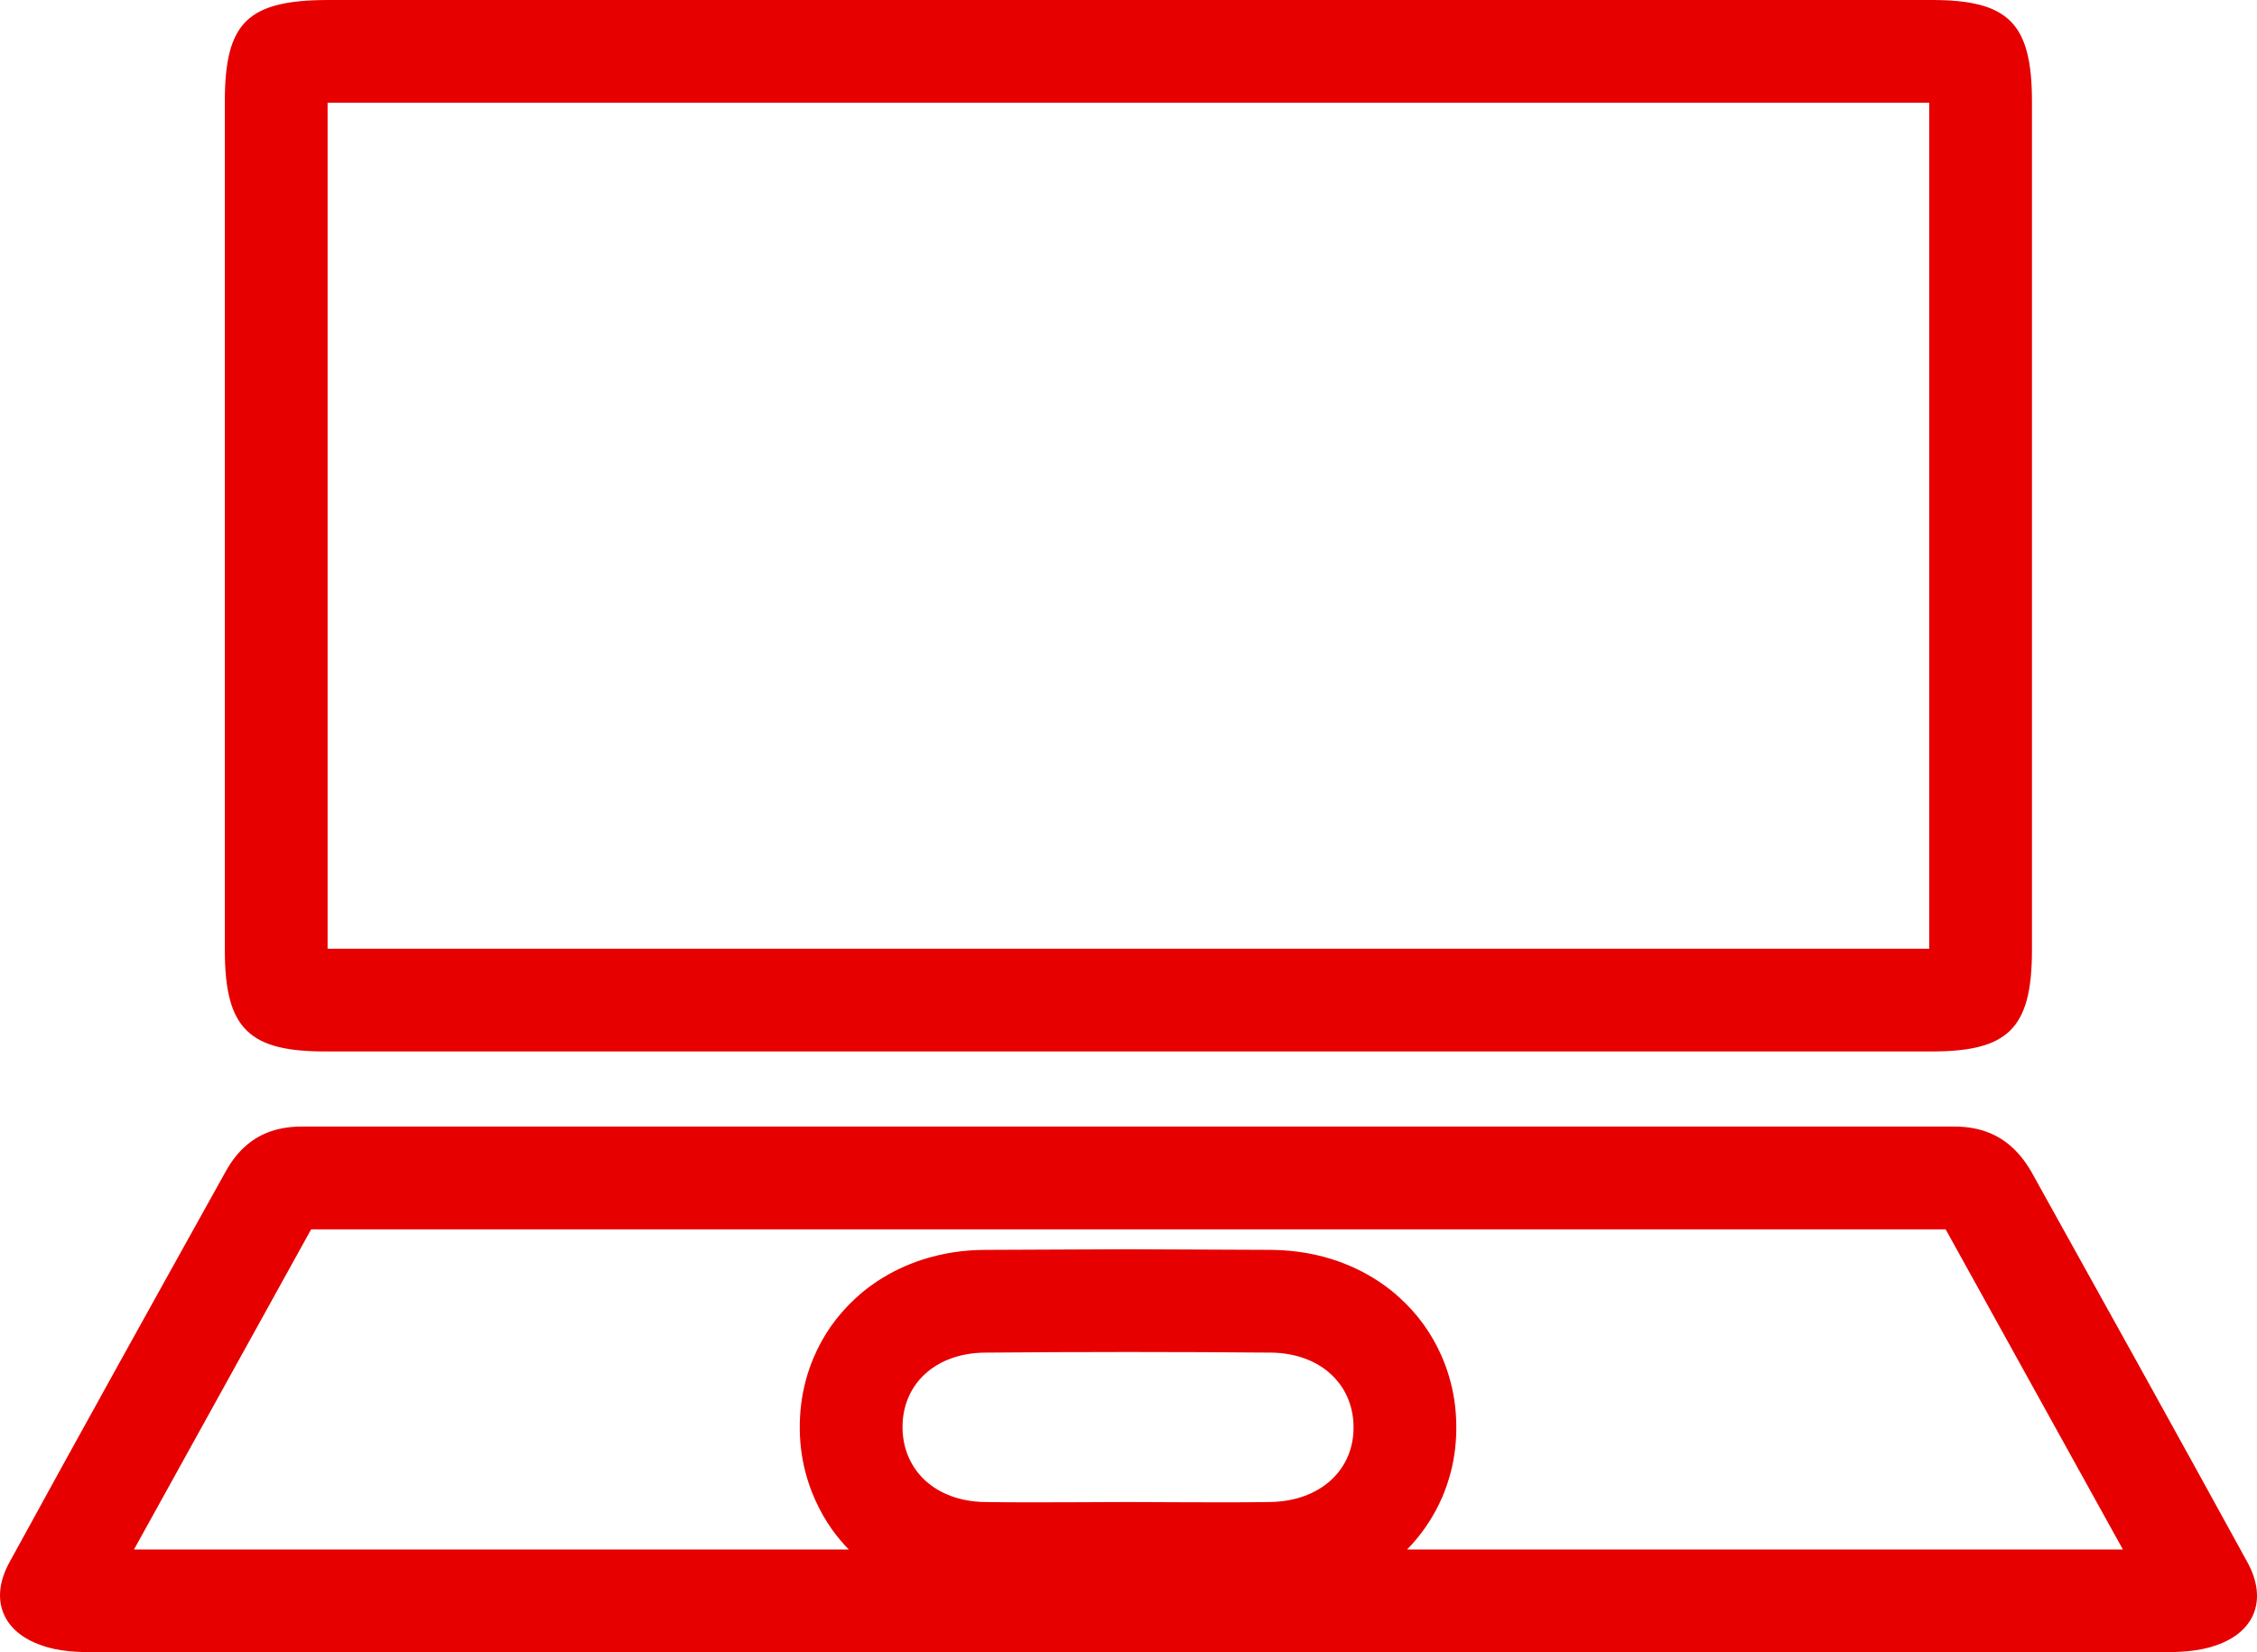 <svg width="21.964" height="16.08" viewBox="0 0 21.964 16.08" fill="none" xmlns="http://www.w3.org/2000/svg" xmlns:xlink="http://www.w3.org/1999/xlink">
	<desc>
			Created with Pixso.
	</desc>
	<defs>
		<filter id="filter_291_5136_dd" x="0" y="0" width="21.964" height="16.08" filterUnits="userSpaceOnUse" color-interpolation-filters="sRGB">
			<feFlood flood-opacity="0" result="BackgroundImageFix"/>
			<feGaussianBlur in="BackgroundImage" stdDeviation="4"/>
			<feComposite in2="SourceAlpha" operator="in" result="effect_backgroundBlur_1"/>
			<feBlend mode="normal" in="SourceGraphic" in2="effect_backgroundBlur_1" result="shape"/>
		</filter>
	</defs>
	<g filter="url(#filter_291_5136_dd)">
		<mask id="mask_291_5136" fill="white">
			<path id="Union" d="M18.799 0L3.2 0C2.408 0 2.188 0.219 2.188 0.987L2.188 9.246C2.188 10.006 2.416 10.233 3.163 10.233L18.799 10.233C19.547 10.233 19.774 10.006 19.774 9.246L19.774 0.987C19.774 0.227 19.547 0 18.799 0ZM0.943 16.08L21.027 16.08C21.203 16.08 21.394 16.073 21.562 16.014C21.95 15.883 22.067 15.561 21.87 15.203C21.173 13.931 20.47 12.667 19.767 11.402C19.598 11.11 19.356 10.964 19.02 10.964L2.936 10.964C2.599 10.964 2.357 11.11 2.196 11.402C1.492 12.667 0.789 13.931 0.093 15.203C-0.105 15.561 0.02 15.883 0.408 16.014C0.569 16.073 0.76 16.08 0.943 16.08ZM11.435 14.62C11.282 14.619 11.128 14.618 10.974 14.618C10.82 14.618 10.666 14.619 10.513 14.62C10.204 14.621 9.895 14.623 9.582 14.618C9.113 14.611 8.791 14.319 8.783 13.902C8.776 13.471 9.105 13.164 9.596 13.164C10.52 13.156 11.45 13.156 12.373 13.164C12.842 13.171 13.165 13.463 13.172 13.88C13.179 14.304 12.85 14.611 12.359 14.618C12.051 14.623 11.743 14.621 11.435 14.62Z" clip-rule="evenodd" fill="" fill-opacity="1" fill-rule="evenodd"/>
		</mask>
		<path id="Union" d="M18.799 0L3.2 0C2.408 0 2.188 0.219 2.188 0.987L2.188 9.246C2.188 10.006 2.416 10.233 3.163 10.233L18.799 10.233C19.547 10.233 19.774 10.006 19.774 9.246L19.774 0.987C19.774 0.227 19.547 0 18.799 0ZM0.943 16.08L21.027 16.08C21.203 16.08 21.394 16.073 21.562 16.014C21.95 15.883 22.067 15.561 21.87 15.203C21.173 13.931 20.47 12.667 19.767 11.402C19.598 11.11 19.356 10.964 19.02 10.964L2.936 10.964C2.599 10.964 2.357 11.11 2.196 11.402C1.492 12.667 0.789 13.931 0.093 15.203C-0.105 15.561 0.02 15.883 0.408 16.014C0.569 16.073 0.76 16.08 0.943 16.08ZM11.435 14.62C11.282 14.619 11.128 14.618 10.974 14.618C10.82 14.618 10.666 14.619 10.513 14.62C10.204 14.621 9.895 14.623 9.582 14.618C9.113 14.611 8.791 14.319 8.783 13.902C8.776 13.471 9.105 13.164 9.596 13.164C10.52 13.156 11.45 13.156 12.373 13.164C12.842 13.171 13.165 13.463 13.172 13.88C13.179 14.304 12.85 14.611 12.359 14.618C12.051 14.623 11.743 14.621 11.435 14.62Z" clip-rule="evenodd" fill="#E60000" fill-opacity="1" fill-rule="evenodd" mask="url(#mask_291_5136)"/>
	</g>
	<path id="Union" d="M19.555 10.036C19.714 9.885 19.774 9.636 19.774 9.246L19.774 0.987C19.774 0.227 19.547 0 18.799 0L3.2 0C2.408 0 2.188 0.219 2.188 0.987L2.188 9.246C2.188 9.635 2.248 9.884 2.406 10.034C2.557 10.179 2.798 10.233 3.163 10.233L18.799 10.233C19.163 10.233 19.404 10.179 19.555 10.036ZM19.555 11.143C19.412 11.024 19.235 10.964 19.02 10.964L2.936 10.964C2.721 10.964 2.544 11.023 2.403 11.142C2.323 11.21 2.254 11.296 2.196 11.402C1.492 12.667 0.789 13.931 0.093 15.203C-0.105 15.561 0.02 15.883 0.408 16.014C0.569 16.073 0.76 16.08 0.943 16.08L21.027 16.08C21.203 16.08 21.394 16.073 21.562 16.014C21.95 15.883 22.067 15.561 21.87 15.203C21.173 13.931 20.47 12.667 19.767 11.402C19.706 11.297 19.636 11.211 19.555 11.143ZM18.774 1L3.2 1L3.188 1L3.188 9.233L18.774 9.233L18.774 1ZM0.736 15.07L0.736 15.07L0.735 15.07L0.736 15.07ZM8.26 15.08L1.304 15.08L3.028 11.964L18.934 11.964L20.659 15.08L13.693 15.08Q13.796 14.975 13.878 14.855Q13.972 14.719 14.038 14.564Q14.086 14.45 14.117 14.332Q14.176 14.105 14.172 13.862Q14.168 13.621 14.102 13.398Q14.07 13.289 14.023 13.184Q13.954 13.031 13.858 12.896Q13.753 12.749 13.615 12.625Q13.539 12.556 13.456 12.498Q13.264 12.363 13.036 12.28Q12.73 12.169 12.377 12.164L10.976 12.158L9.596 12.164Q9.262 12.164 8.961 12.264Q8.943 12.27 8.926 12.276Q8.688 12.361 8.49 12.502Q8.405 12.562 8.328 12.633Q8.189 12.761 8.083 12.912Q7.985 13.054 7.916 13.217Q7.872 13.321 7.843 13.429Q7.779 13.665 7.783 13.919Q7.787 14.159 7.853 14.381Q7.885 14.491 7.933 14.597Q8.001 14.75 8.096 14.884Q8.17 14.988 8.26 15.08ZM18.895 11.892L18.894 11.891L18.894 11.891L18.893 11.89Q18.894 11.891 18.895 11.892ZM10.974 14.618C11.128 14.618 11.282 14.619 11.435 14.62C11.743 14.621 12.051 14.623 12.359 14.618C12.85 14.611 13.179 14.304 13.172 13.88C13.165 13.463 12.842 13.171 12.373 13.164C11.45 13.156 10.52 13.156 9.596 13.164C9.105 13.164 8.776 13.471 8.783 13.902C8.791 14.319 9.113 14.611 9.582 14.618C9.895 14.623 10.204 14.621 10.513 14.62C10.666 14.619 10.82 14.618 10.974 14.618ZM3.075 11.879L3.076 11.878L3.075 11.879Z" clip-rule="evenodd" fill="#E60000" fill-opacity="1" fill-rule="evenodd"/>
</svg>
